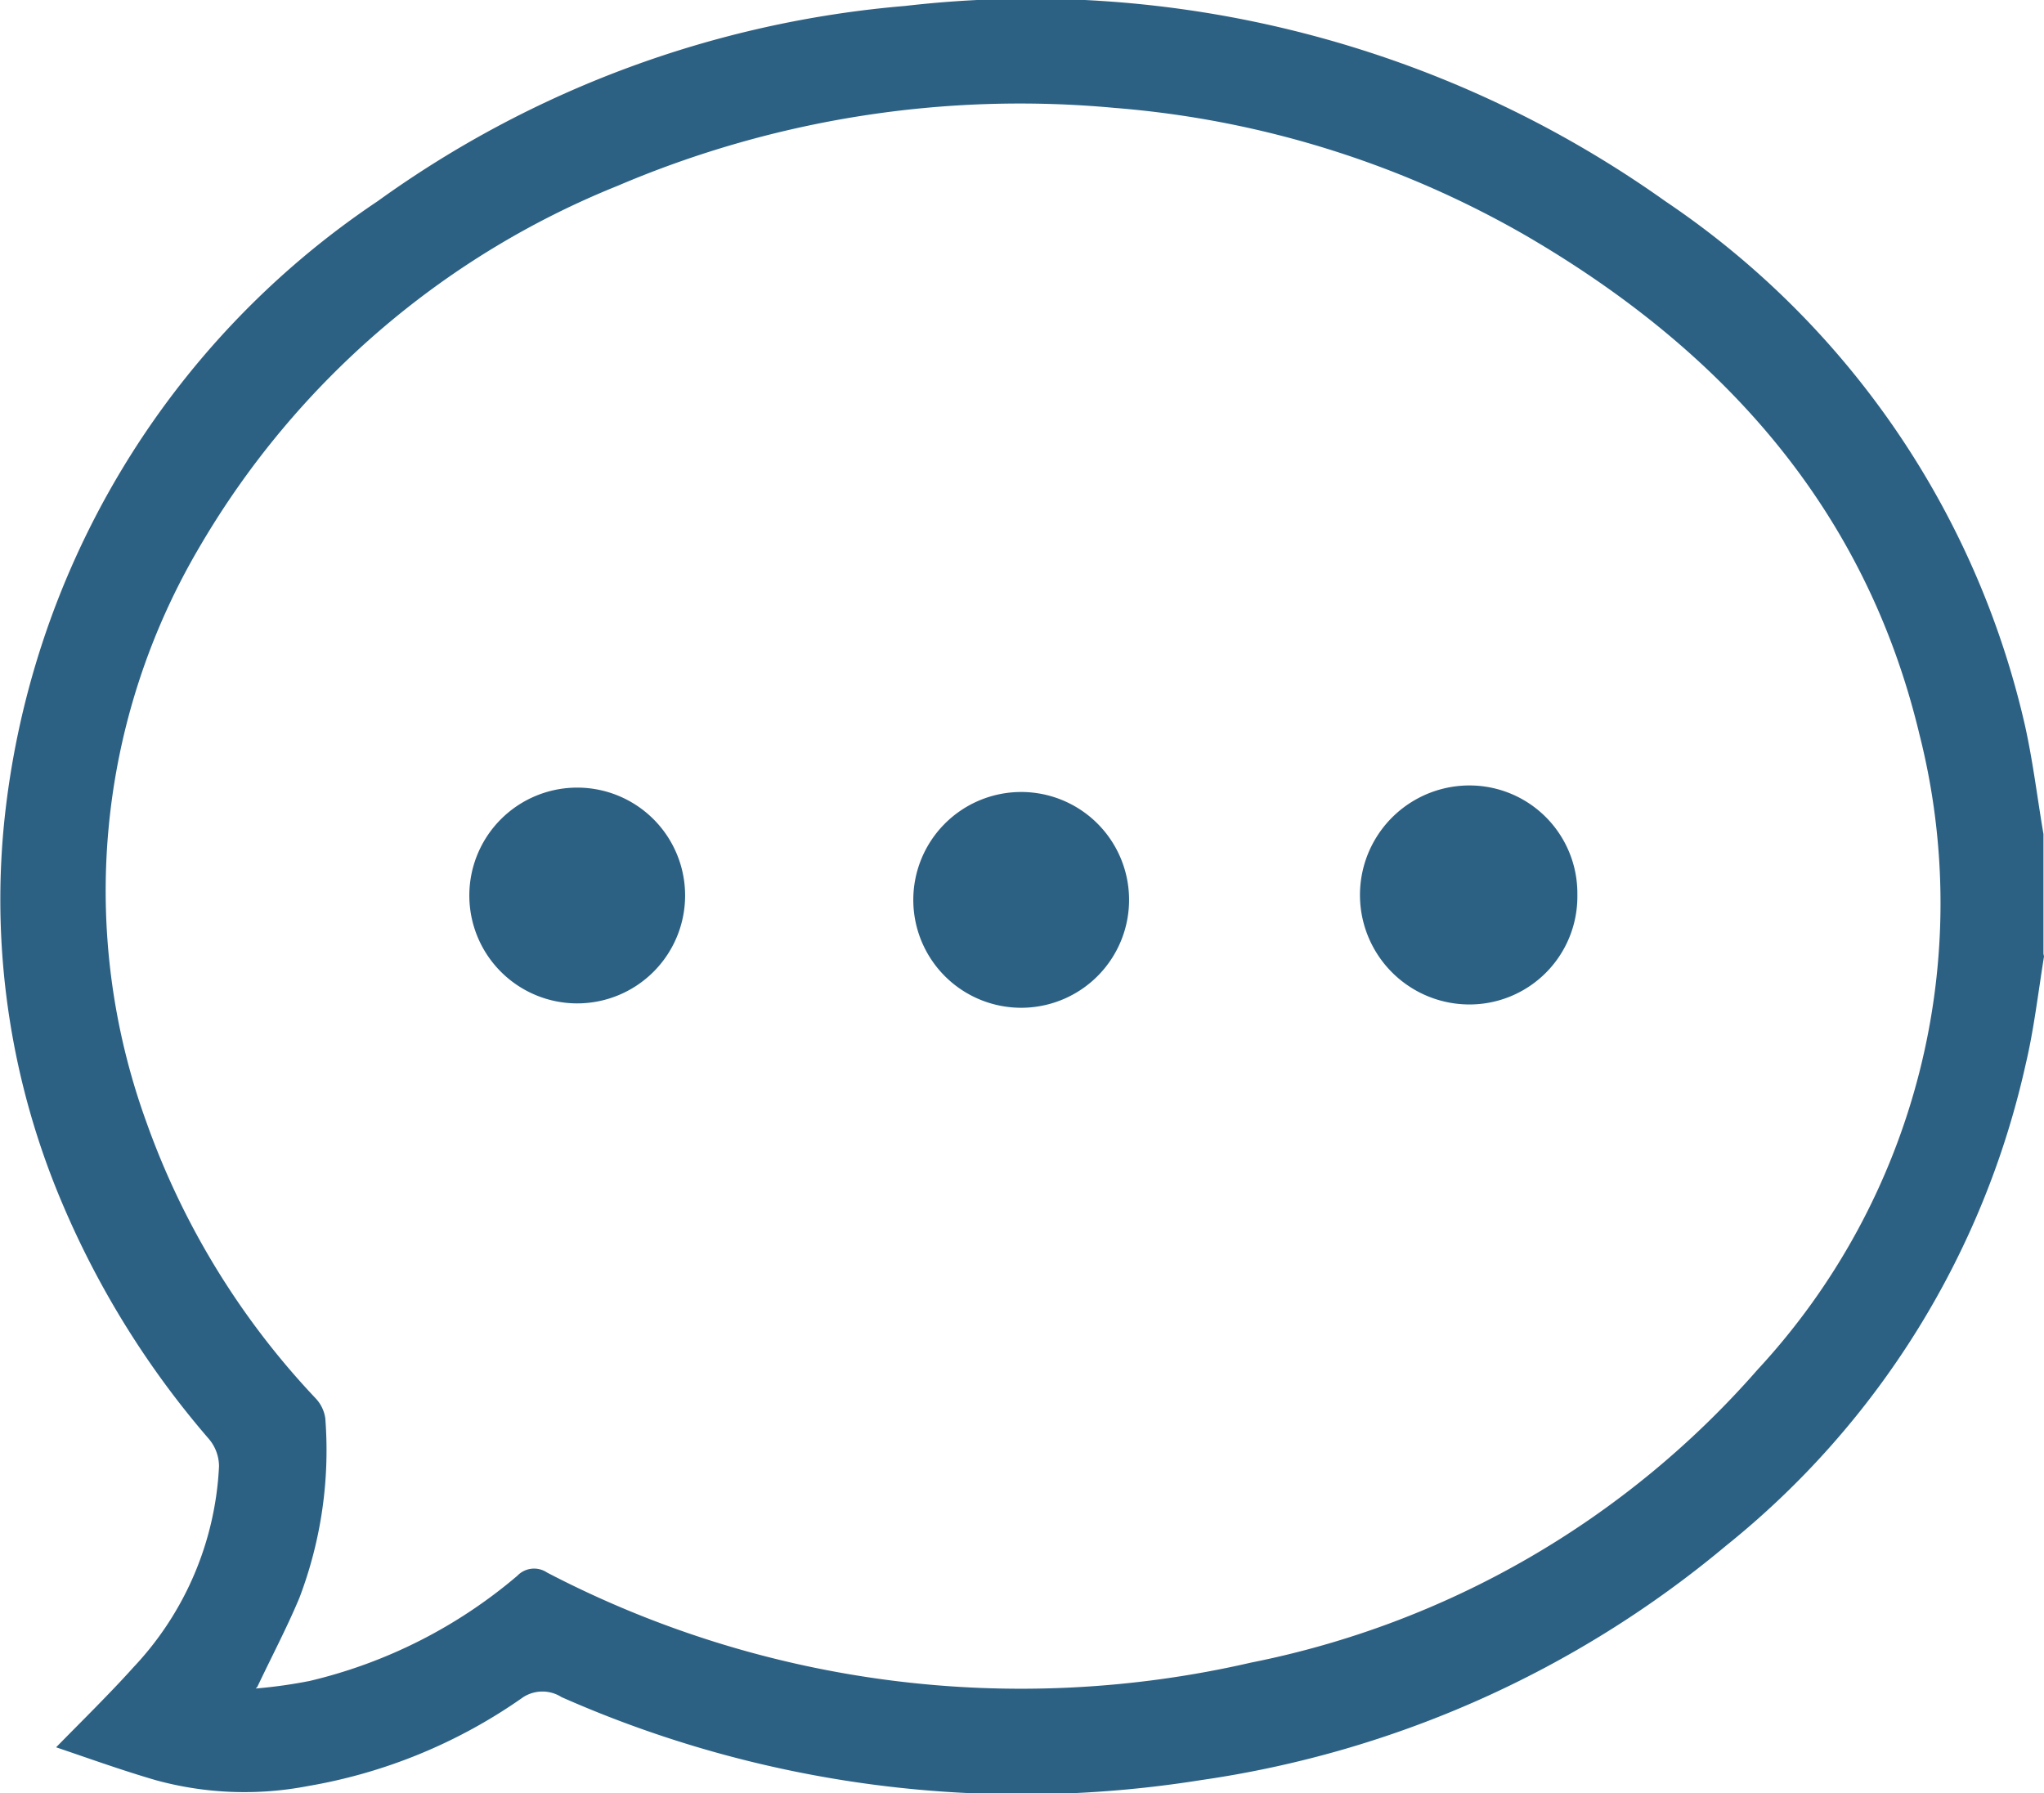 <svg xmlns="http://www.w3.org/2000/svg" viewBox="0 0 37.89 33.24"><defs><style>.cls-1{fill:#2d6184;}</style></defs><g id="Capa_2" data-name="Capa 2"><g id="Capa_1-2" data-name="Capa 1"><path class="cls-1" d="M4.74,31.3a9,9,0,0,0,1-.14,9.2,9.2,0,0,0,3.85-1.95.43.43,0,0,1,.55-.06,19,19,0,0,0,13.05,1.67,16.84,16.84,0,0,0,9.39-5.43,12.72,12.72,0,0,0,3-11.78c-1-4.18-3.65-7.12-7.29-9.24A18.14,18.14,0,0,0,20.66,2a19,19,0,0,0-9.2,1.44,15.8,15.8,0,0,0-7.75,6.68,12.55,12.55,0,0,0-1,10.67,14.54,14.54,0,0,0,3.14,5.13.68.68,0,0,1,.18.37,7.69,7.69,0,0,1-.48,3.33c-.23.55-.5,1.06-.78,1.65ZM37.89,17.73c-.11.69-.19,1.37-.34,2A15.85,15.85,0,0,1,32,28.65,19.5,19.5,0,0,1,22.25,33a21.08,21.08,0,0,1-11.84-1.54.66.66,0,0,0-.71,0,9.79,9.79,0,0,1-4,1.65A6.21,6.21,0,0,1,2.89,33c-.62-.18-1.23-.4-1.85-.61.5-.51,1-1,1.44-1.49a5.83,5.83,0,0,0,1.58-3.72.79.79,0,0,0-.2-.52,16.53,16.53,0,0,1-2.7-4.34,14.39,14.39,0,0,1-1.09-7A15.78,15.78,0,0,1,7,3.73,19.51,19.51,0,0,1,16.78.11,20.29,20.29,0,0,1,30.87,3.73a16,16,0,0,1,6.67,9.73c.15.68.23,1.36.34,2v2.22Z"></path><path class="cls-1" d="M10.7,14.6a2,2,0,1,1-2,2,2,2,0,0,1,2-2"></path><path class="cls-1" d="M29.24,16.62a2,2,0,0,1-2,2,2,2,0,0,1,0-4.06,2,2,0,0,1,2,2Z"></path><path class="cls-1" d="M16.93,16.68a2,2,0,1,1,2.07,2,2,2,0,0,1-2.07-2"></path></g></g></svg>